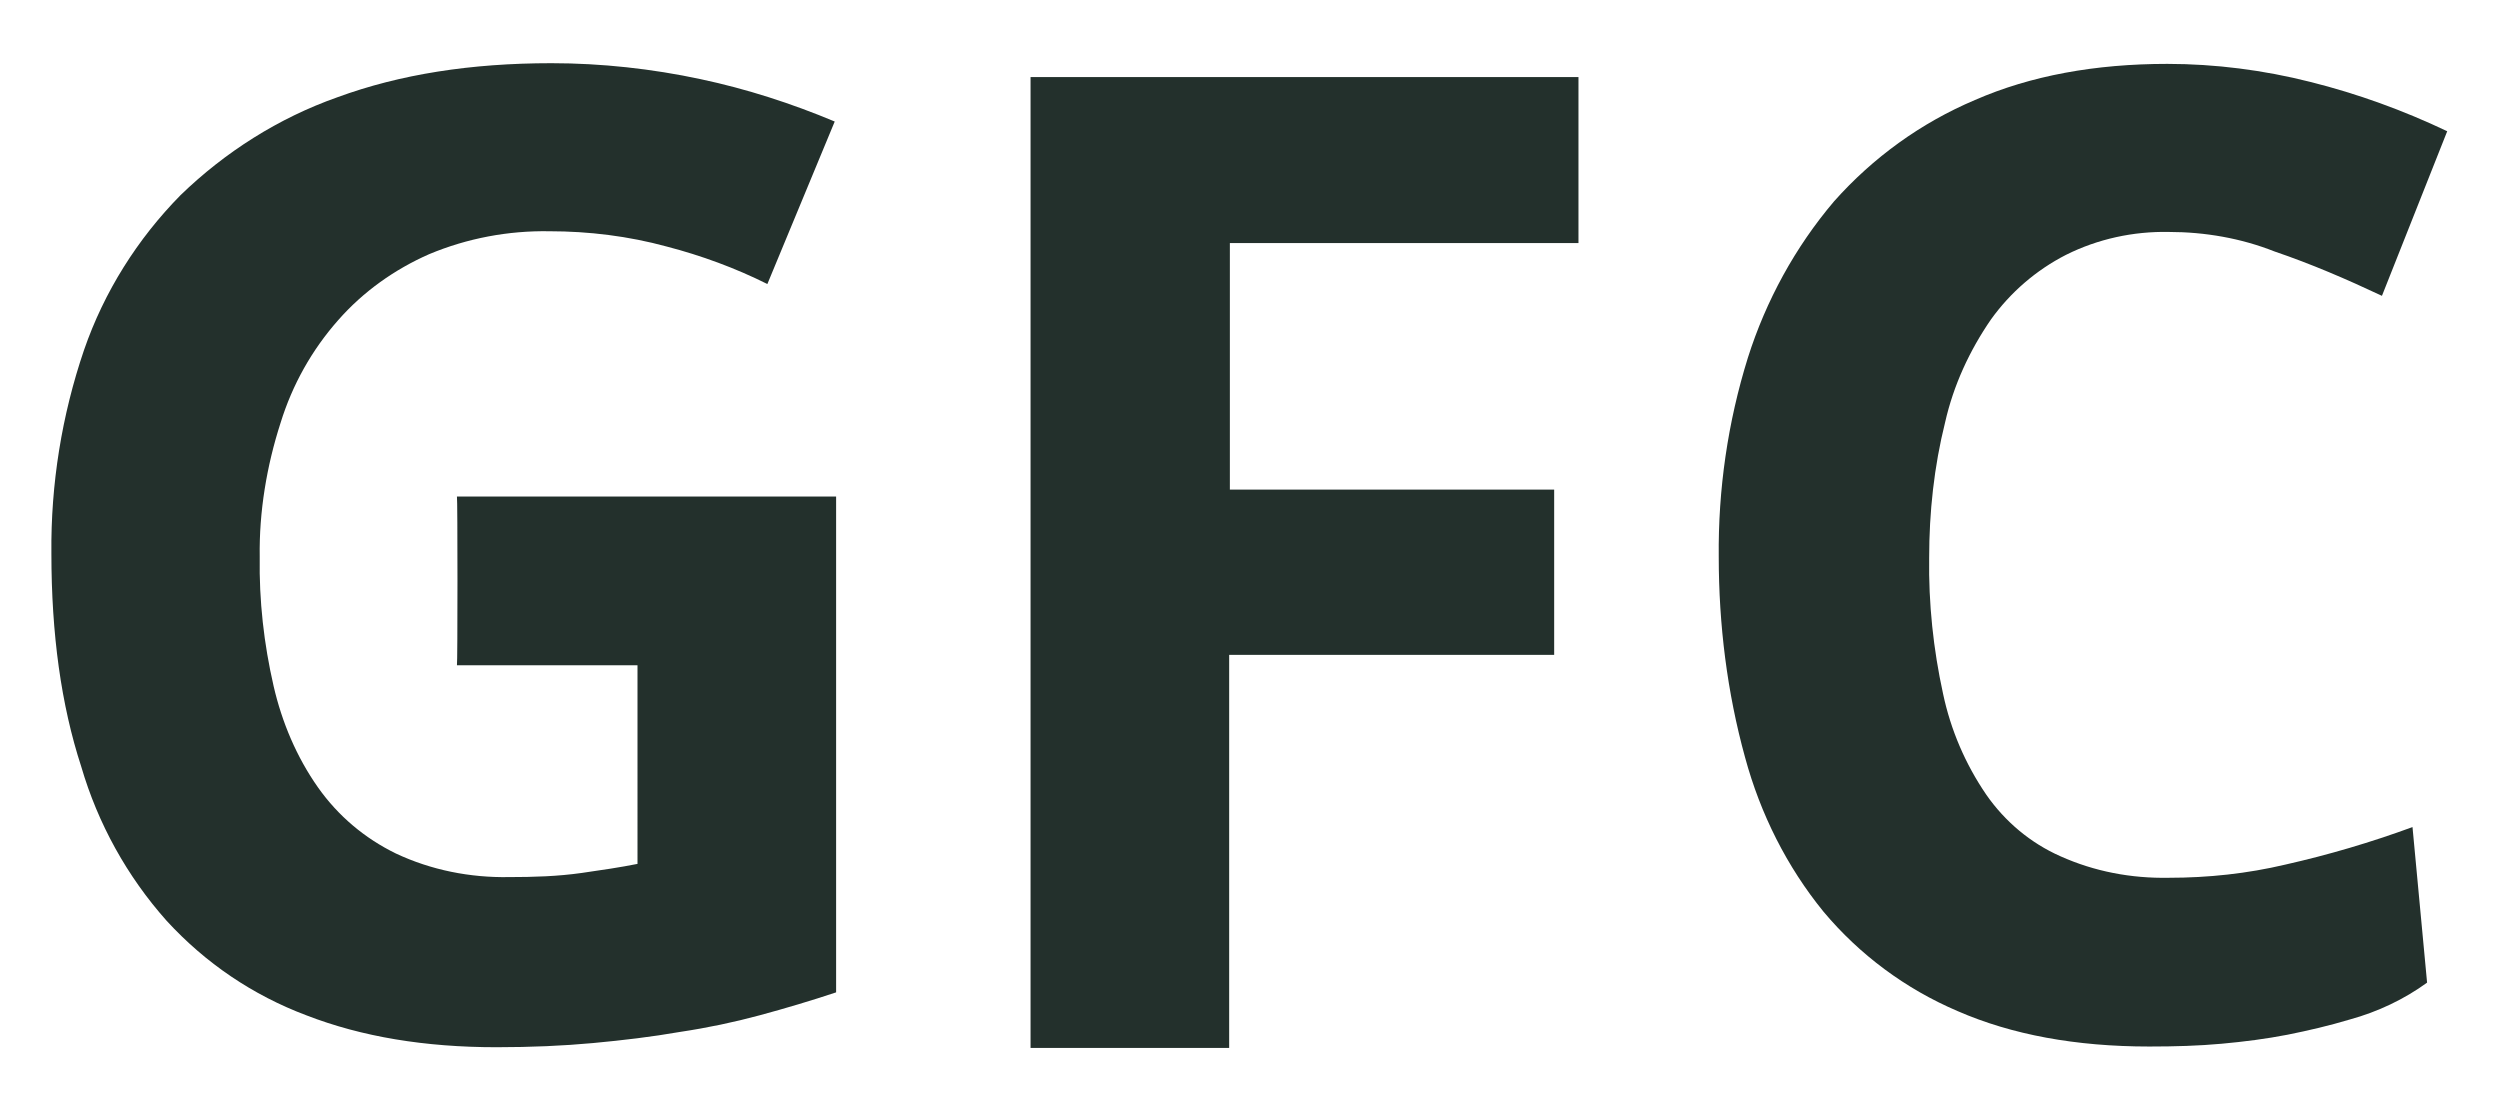 <?xml version="1.0" encoding="utf-8"?>
<!-- Generator: Adobe Illustrator 23.0.2, SVG Export Plug-In . SVG Version: 6.00 Build 0)  -->
<svg version="1.1" id="Layer_1" xmlns="http://www.w3.org/2000/svg" xmlns:xlink="http://www.w3.org/1999/xlink" x="0px" y="0px"
	 viewBox="0 0 360 160" style="enable-background:new 0 0 360 160;" xml:space="preserve">
<style type="text/css">
	.st0{fill:#23302C;}
</style>
<title>GFC_CMYK-Logo</title>
<g>
	<g id="Layer_1-2">
		<path class="st0" d="M65.8,71.5h54.6v71.4c-3.6,1.2-7.3,2.3-11,3.3s-7.5,1.8-11.5,2.4c-4,0.7-8.2,1.2-12.5,1.6
			c-4.3,0.4-9,0.6-13.9,0.6c-10.3,0-19.4-1.5-27.4-4.6c-7.7-2.9-14.5-7.5-20.1-13.6c-5.7-6.4-9.9-14-12.3-22.2
			c-2.9-8.9-4.3-19.1-4.3-30.7c-0.1-10,1.5-19.9,4.7-29.3C15,42,19.8,34.4,26,28.1C32.4,21.9,40.1,17,48.6,14
			c9-3.3,19.2-4.9,30.8-4.9c7.2,0,14.5,0.8,21.5,2.3c6.6,1.4,13.1,3.5,19.3,6.1l-9.7,23.4c-4.6-2.3-9.5-4.1-14.5-5.4
			c-5.5-1.5-11.2-2.2-16.9-2.2c-5.9-0.1-11.8,1-17.3,3.3c-5,2.2-9.5,5.4-13.1,9.5c-3.8,4.3-6.6,9.3-8.3,14.8c-2,6.2-3.1,12.8-3,19.3
			c-0.1,6.3,0.6,12.5,2,18.6c1.2,5.2,3.3,10.2,6.4,14.6c2.9,4.1,6.7,7.3,11.2,9.5c5.1,2.4,10.7,3.5,16.3,3.4c3.5,0,7-0.1,10.5-0.6
			c2.8-0.4,5.5-0.8,8-1.3V95.8h-26C65.9,95.8,65.9,71.5,65.8,71.5z"/>
		<path class="st0" d="M177.1,150.9h-28.7V11.1h78.9V35h-50.2v35.5h46.7v23.8H177v56.6H177.1z"/>
		<path class="st0" d="M312.3,33.4c-5.1-0.1-10.2,1-14.8,3.3c-4.3,2.2-8,5.4-10.8,9.3c-3.1,4.5-5.4,9.5-6.6,14.8
			c-1.6,6.4-2.3,13-2.3,19.5c-0.1,6.6,0.6,13.2,2,19.6c1.1,5.2,3.2,10.1,6.2,14.5c2.7,3.9,6.4,7,10.7,8.9c4.9,2.2,10.2,3.2,15.6,3.1
			c5.7,0,11.3-0.6,16.8-1.9c6.2-1.4,12.3-3.2,18.3-5.4l2.1,22.4c-3.3,2.4-7.1,4.2-11.1,5.3c-3,0.9-6,1.6-9,2.2
			c-3.1,0.6-6.2,1-9.5,1.3s-6.7,0.4-10.4,0.4c-10.6,0-19.8-1.7-27.6-5.1c-7.5-3.2-14.1-8.1-19.3-14.3c-5.3-6.5-9.1-14.1-11.3-22.2
			c-2.6-9.4-3.8-19.2-3.8-28.9c-0.1-9.7,1.3-19.4,4.2-28.7c2.6-8.2,6.8-15.9,12.4-22.5c5.6-6.3,12.5-11.3,20.3-14.6
			c8-3.5,17.3-5.2,27.7-5.2c6.9,0,13.9,0.9,20.6,2.6c6.8,1.7,13.4,4.1,19.7,7.1L343,42.6c-5.1-2.4-10.2-4.6-15.5-6.4
			C322.7,34.3,317.5,33.4,312.3,33.4z"/>
	</g>
</g>
</svg>
